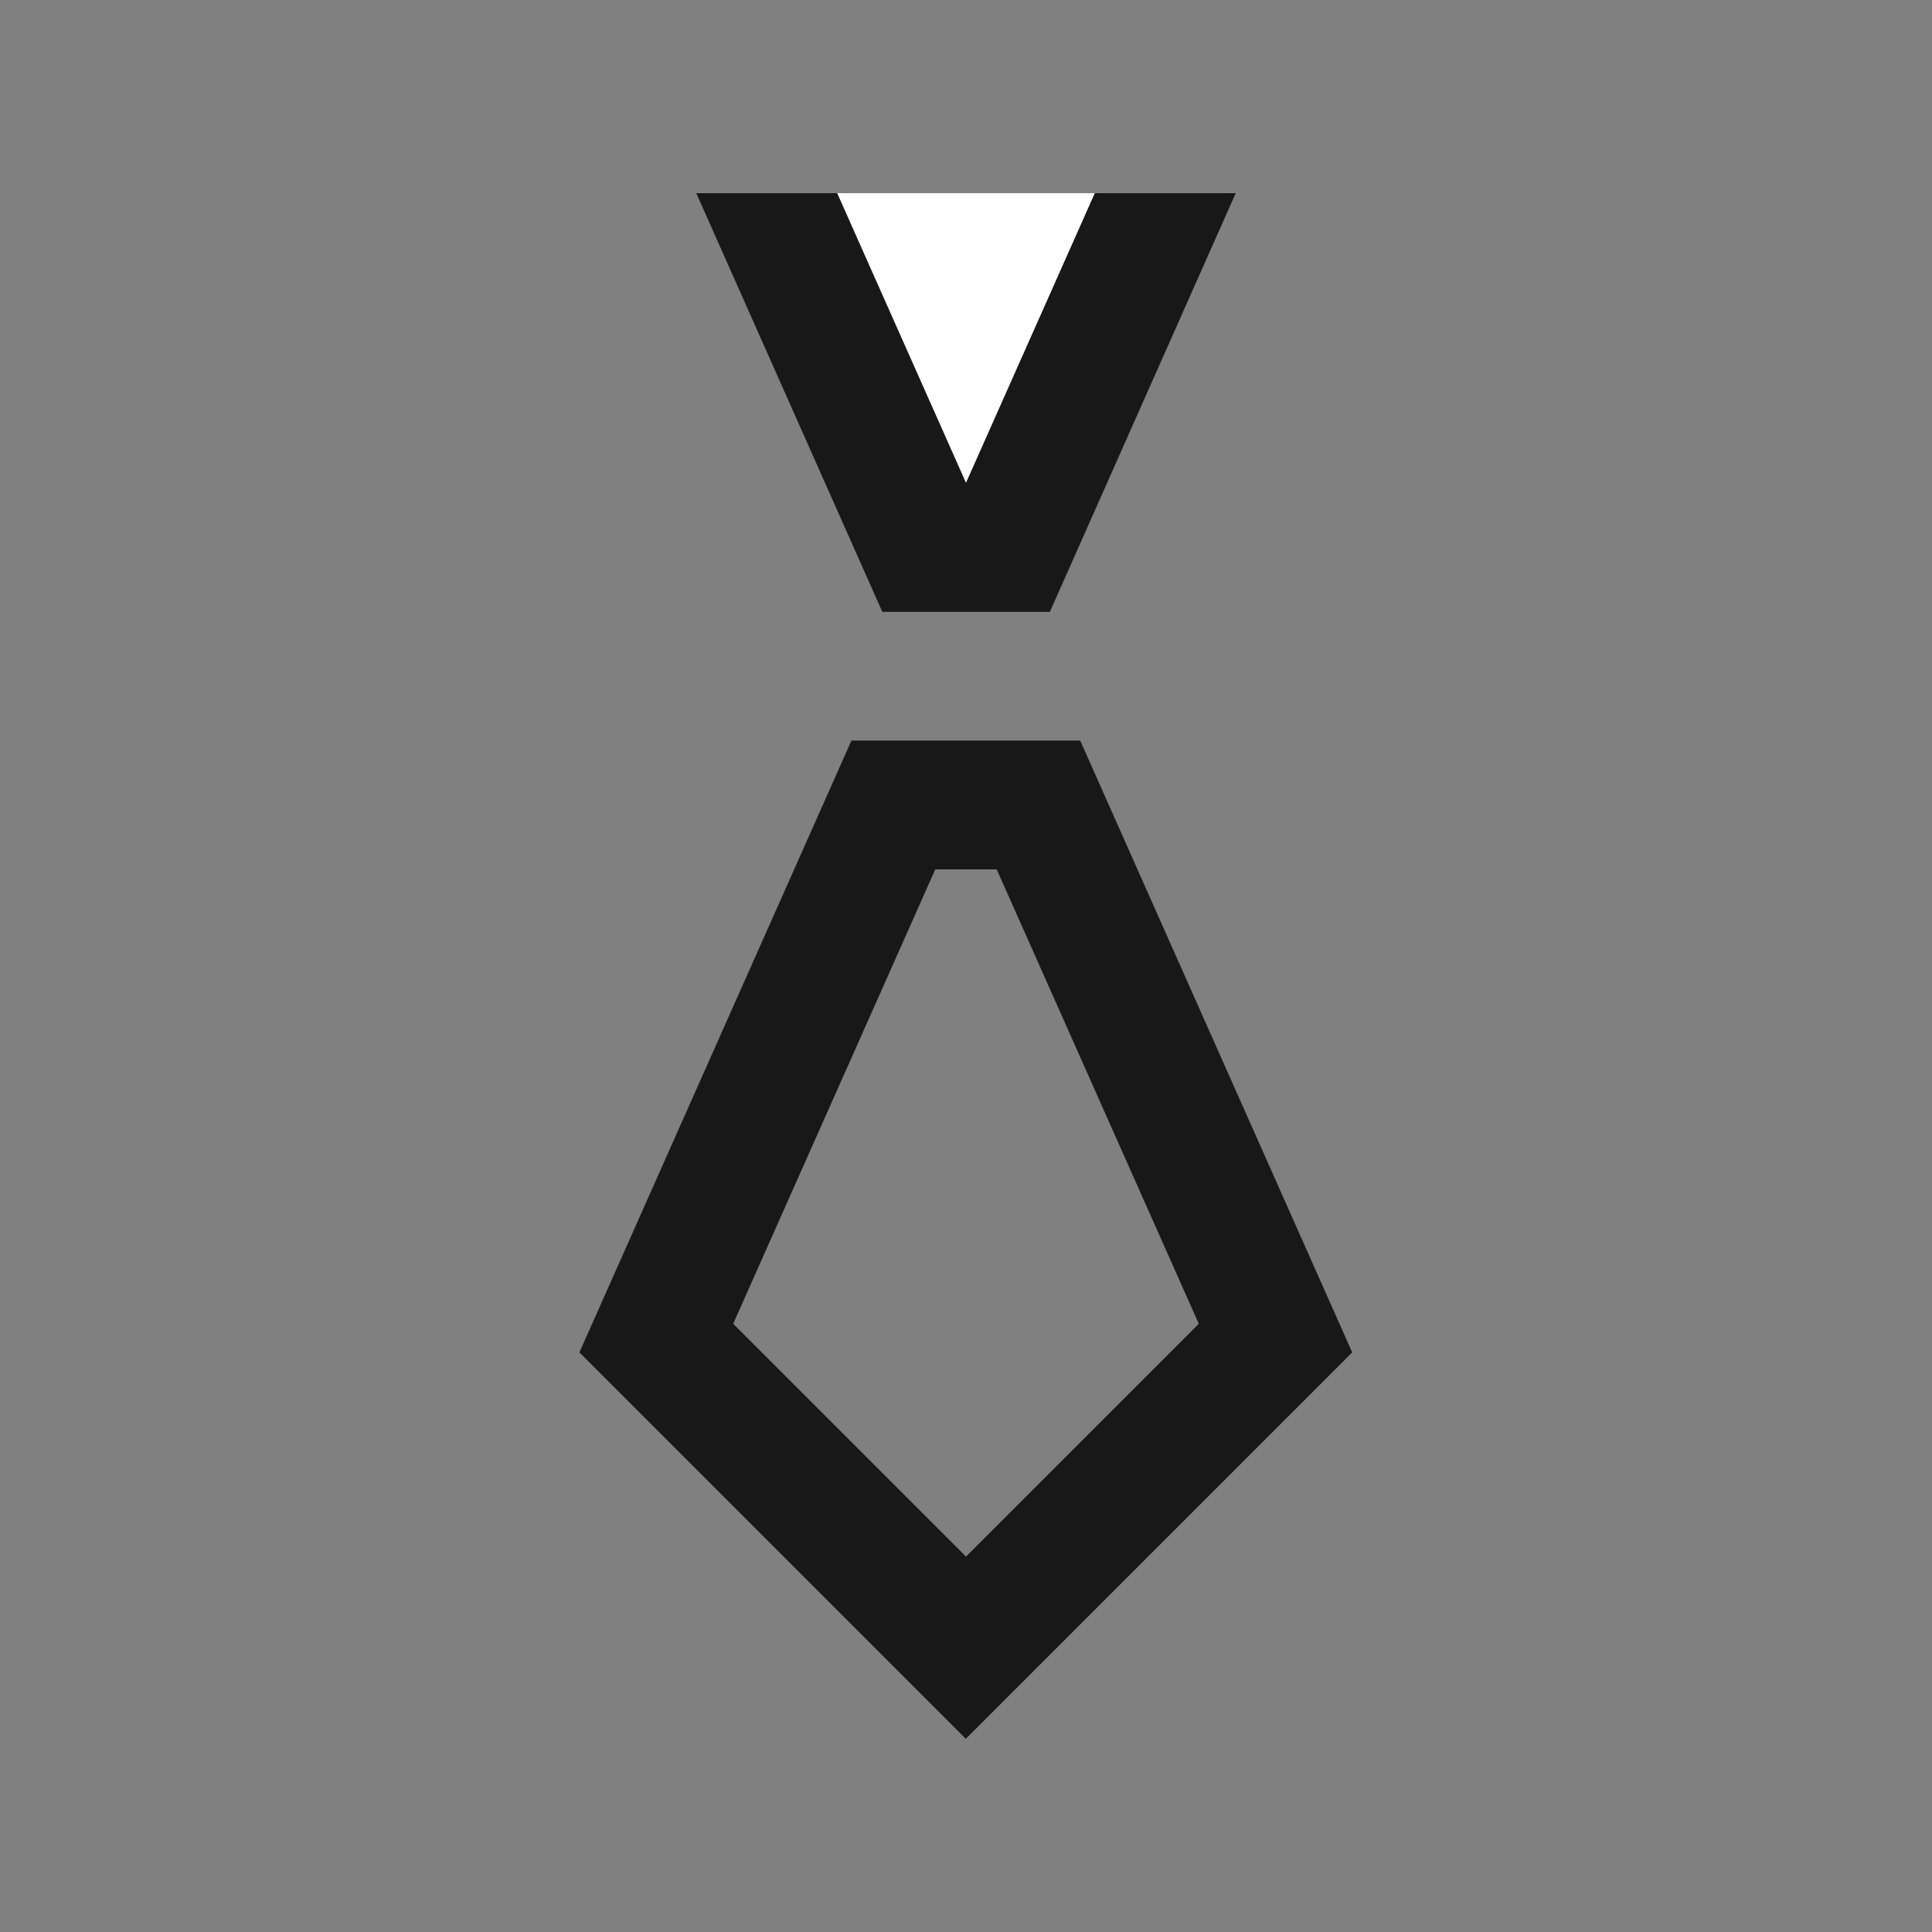 <?xml version="1.0" encoding="UTF-8"?> <svg xmlns="http://www.w3.org/2000/svg" id="Capa_1" viewBox="0 0 100 100"><rect x="0" y="0" width="100" height="100" fill="#808080" stroke="none"/><defs><style> .cls-1 { fill: #fff; } .cls-2 { fill: #181818; } </style></defs><path class="cls-1" d="M56.67,10l-6.67,15-6.67-15h13.33Z"></path><path class="cls-2" d="M56.67,10h7.29l-9.62,21.67h-8.67l-9.63-21.67h7.29l6.67,15,6.67-15Z"></path><path class="cls-2" d="M55.92,38.33h-11.85l-14.08,31.67,20,20,20-20-14.08-31.67ZM50,80.57l-12.05-12.05,10.46-23.52h3.18l10.46,23.52-12.05,12.05Z"></path></svg> 